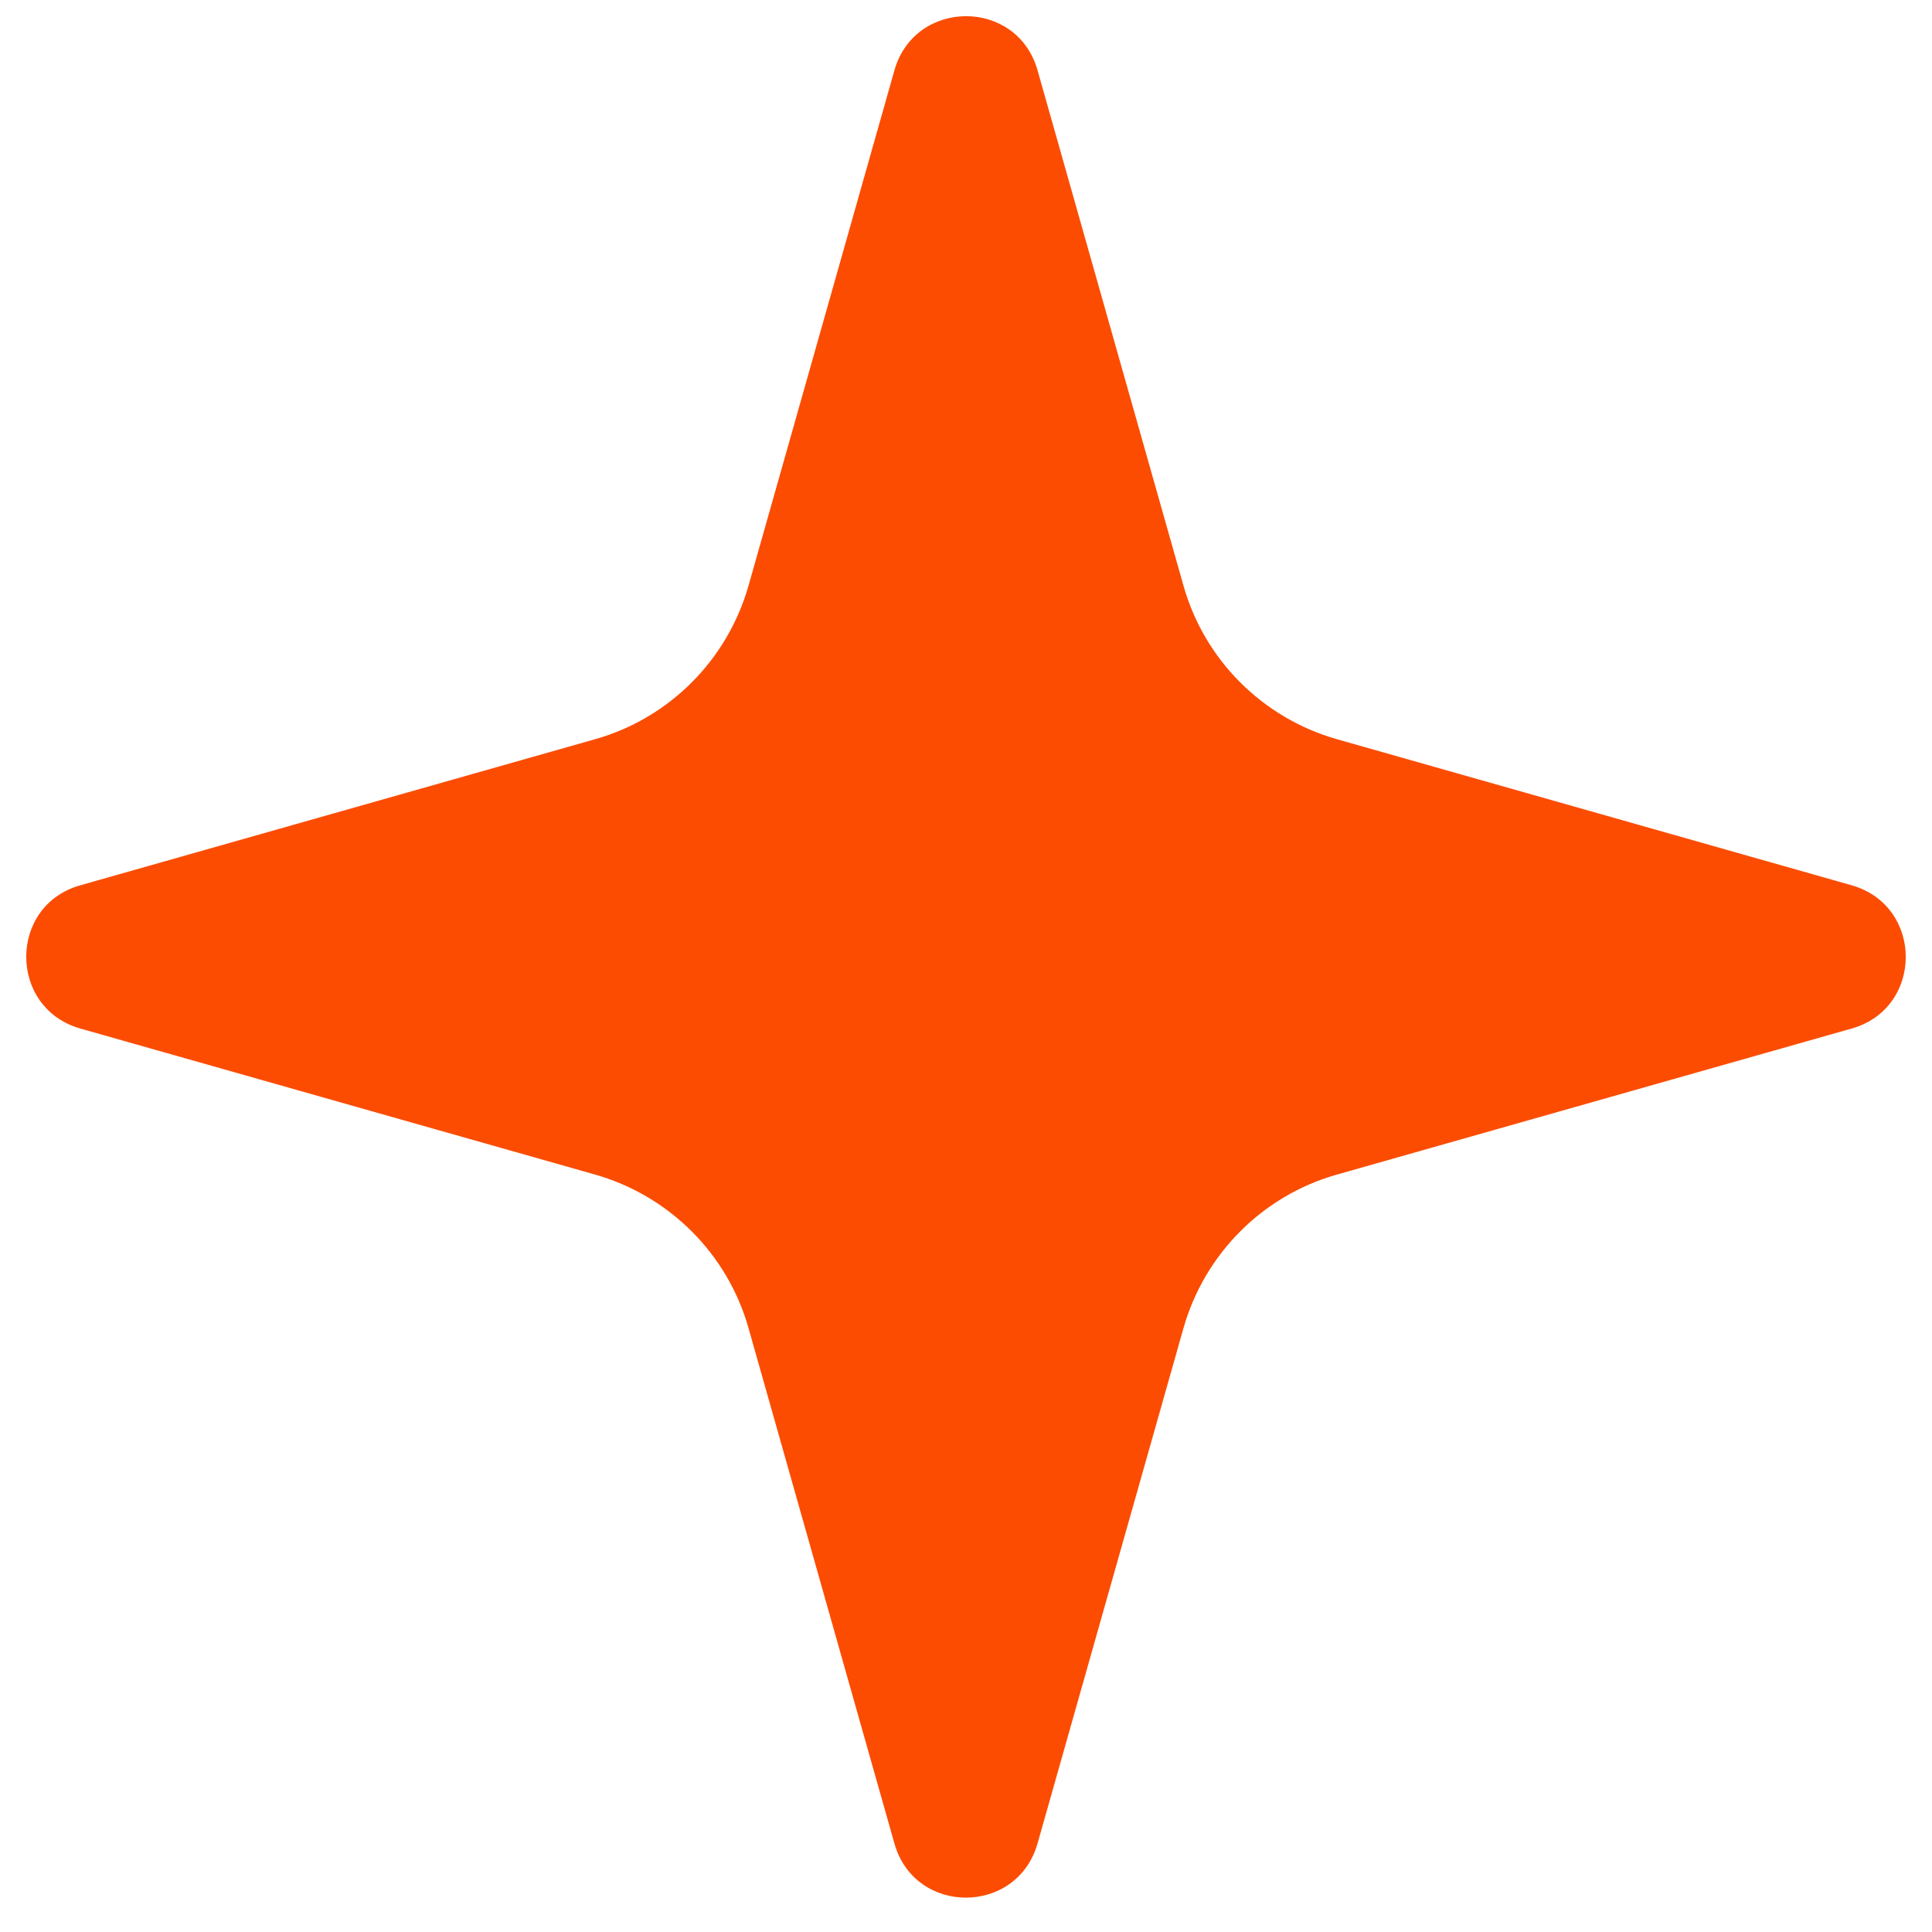 <?xml version="1.0" encoding="UTF-8"?> <svg xmlns="http://www.w3.org/2000/svg" width="47" height="47" viewBox="0 0 47 47" fill="none"><path d="M45.047 21.537L32.524 17.983C30.714 17.468 29.298 16.051 28.79 14.245L25.24 1.709C24.744 -0.045 22.261 -0.045 21.759 1.709L18.21 14.245C17.695 16.057 16.279 17.475 14.476 17.983L1.952 21.537C0.2 22.033 0.2 24.518 1.952 25.021L14.476 28.574C16.285 29.089 17.702 30.507 18.21 32.312L21.759 44.848C22.255 46.603 24.738 46.603 25.24 44.848L28.79 32.312C29.304 30.5 30.72 29.083 32.524 28.574L45.047 25.021C46.8 24.525 46.8 22.039 45.047 21.537Z" fill="#FC4C02"></path></svg> 